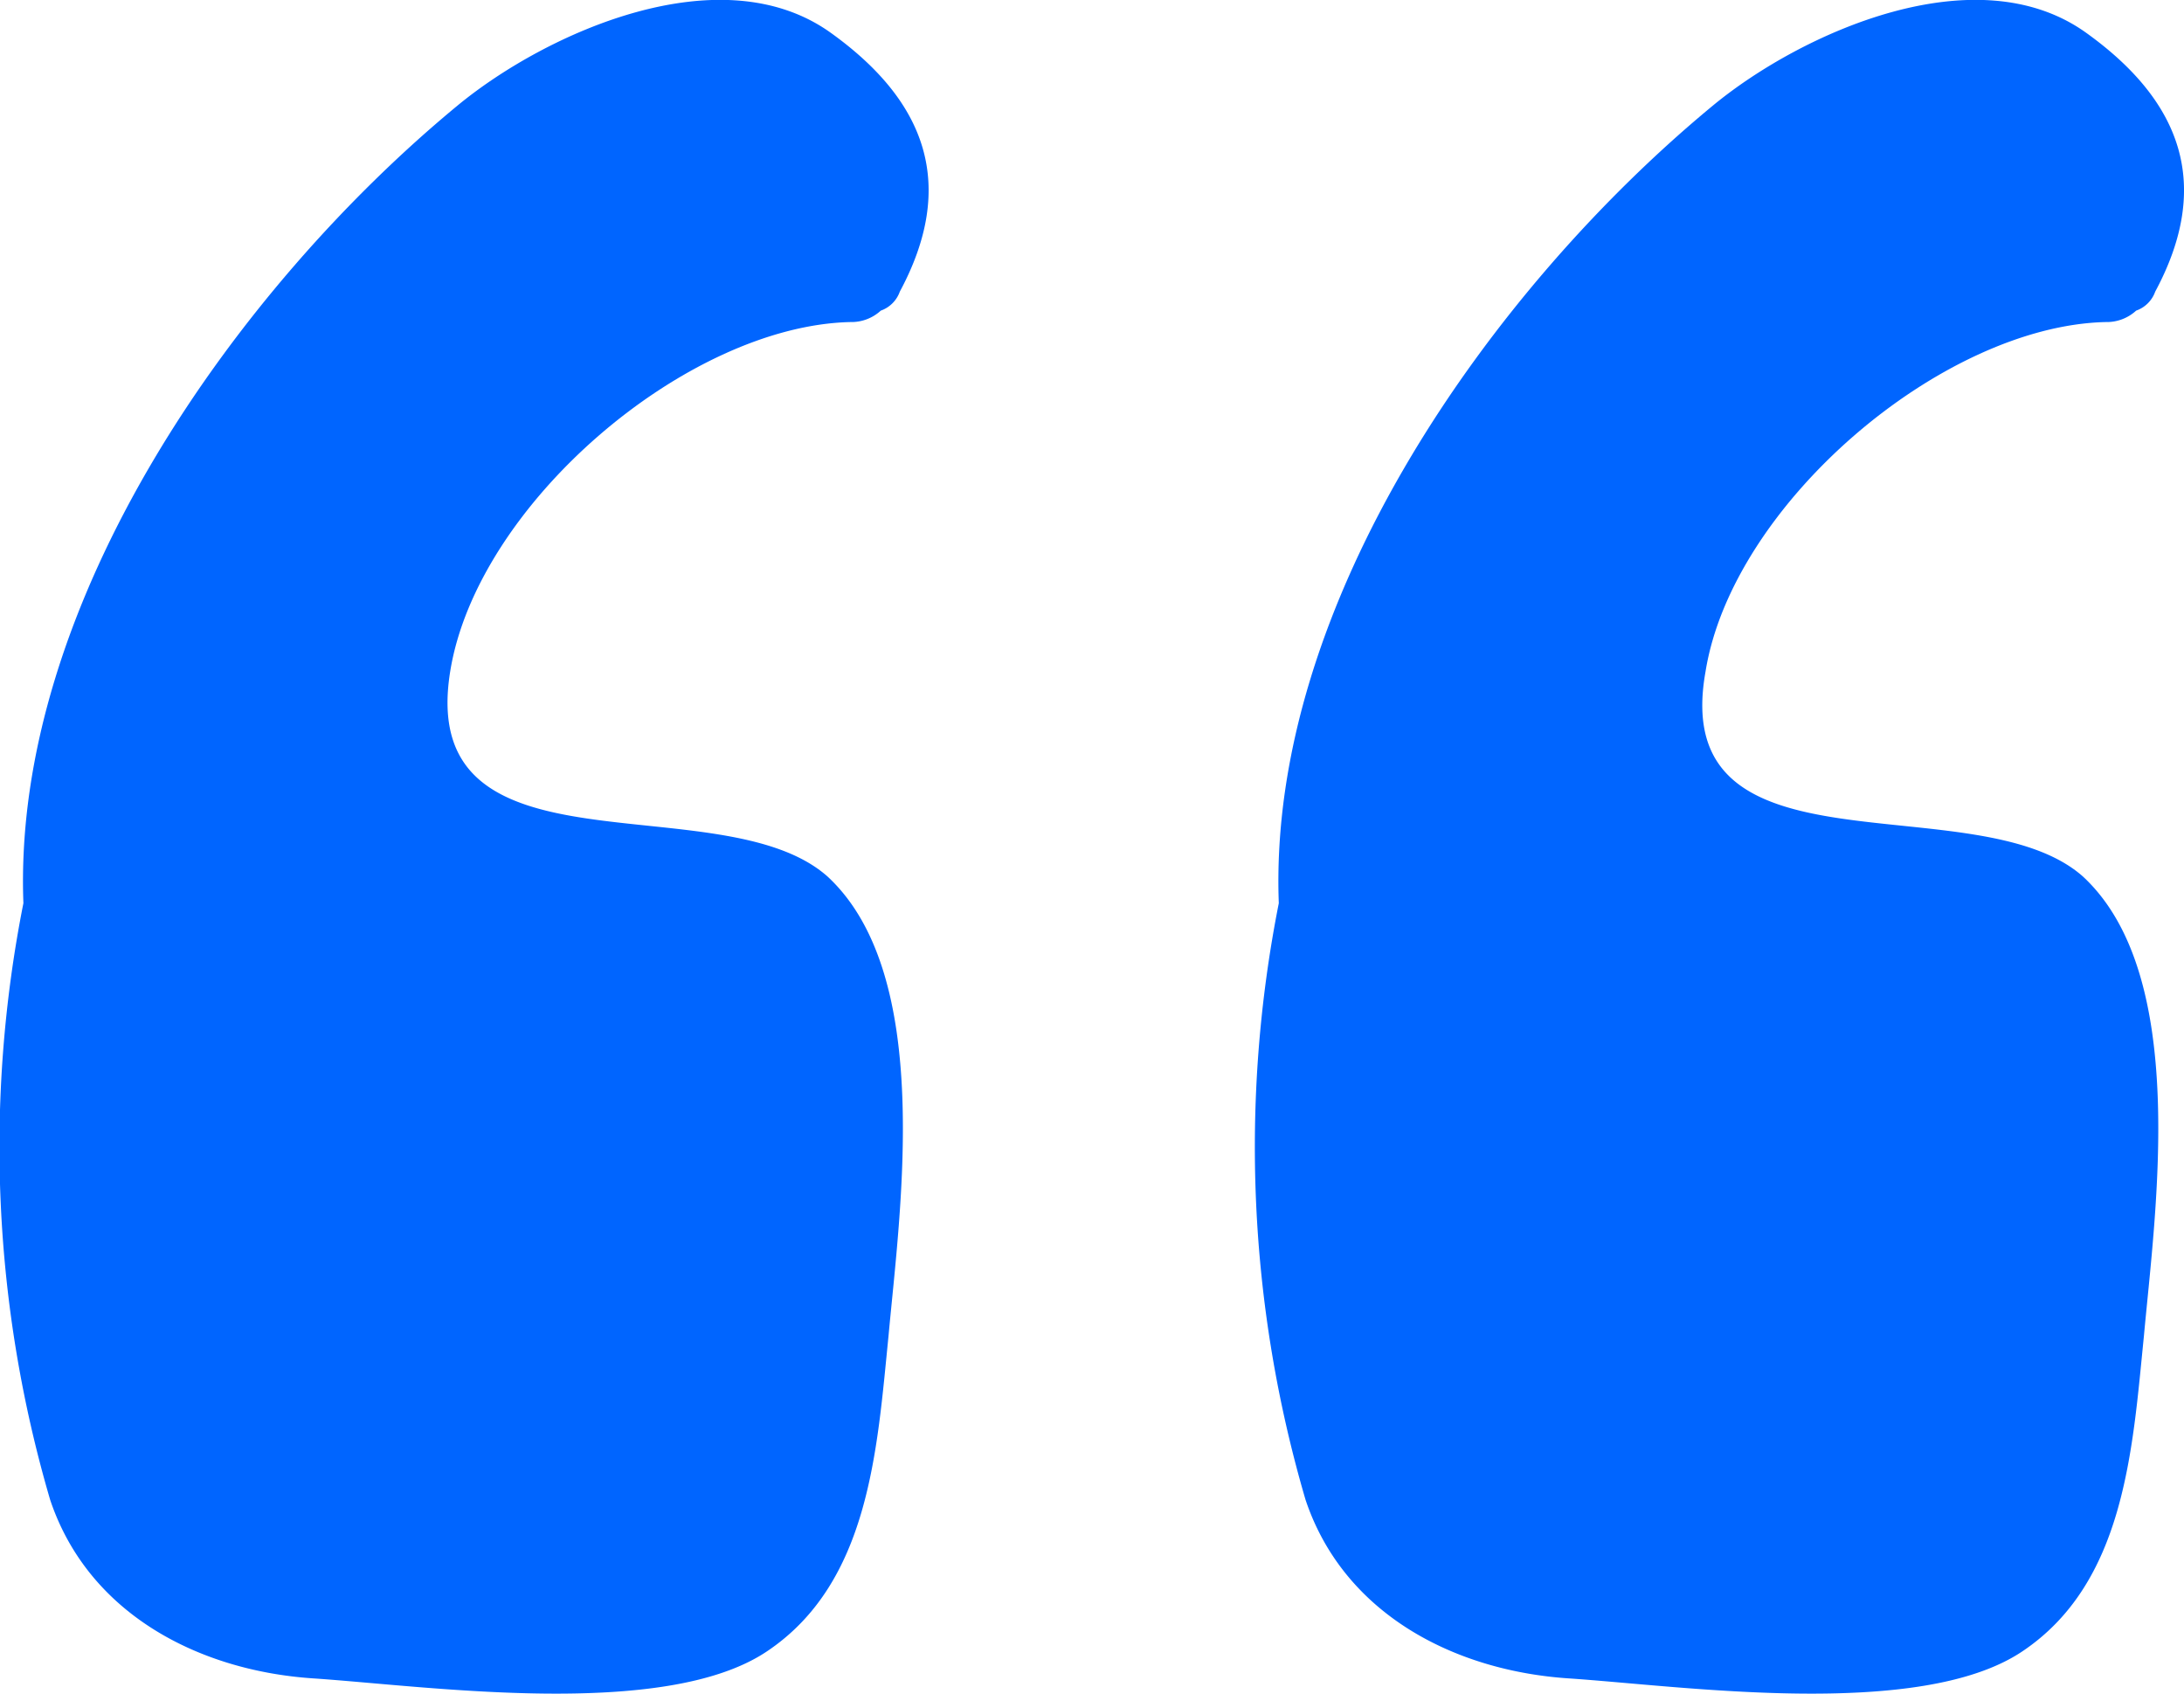 <svg xmlns="http://www.w3.org/2000/svg" width="49" height="38" viewBox="0 0 49 38"><defs><style>.a{fill:#0065ff;}</style></defs><g transform="translate(0 -39.159)"><path class="a" d="M10.1,54.227c.6-3.751,5.3-7.757,8.977-7.843a.972.972,0,0,0,.684-.256.7.7,0,0,0,.427-.426c1.282-2.387.6-4.262-1.539-5.8-2.479-1.79-6.412,0-8.378,1.62-4.958,4.092-10,11.167-9.746,17.9a28.113,28.113,0,0,0,.6,13.384c.855,2.557,3.334,3.836,5.9,4.007s7.865.938,10.173-.6,2.479-4.518,2.736-7.075c.256-2.813,1.026-8.1-1.368-10.315C16.173,56.7,9.334,59,10.1,54.227Z" transform="translate(0)"/><path class="a" d="M212.063,54.227c.6-3.751,5.3-7.757,8.977-7.843a.972.972,0,0,0,.684-.256.7.7,0,0,0,.428-.426c1.282-2.387.6-4.262-1.539-5.8-2.479-1.79-6.412,0-8.378,1.62-4.958,4.092-10,11.167-9.746,17.9a28.115,28.115,0,0,0,.6,13.384c.855,2.557,3.334,3.836,5.9,4.007s7.865.938,10.173-.6,2.479-4.518,2.736-7.075c.256-2.813,1.026-8.1-1.368-10.315C218.133,56.7,211.208,59,212.063,54.227Z" transform="translate(-173.798)"/></g></svg>